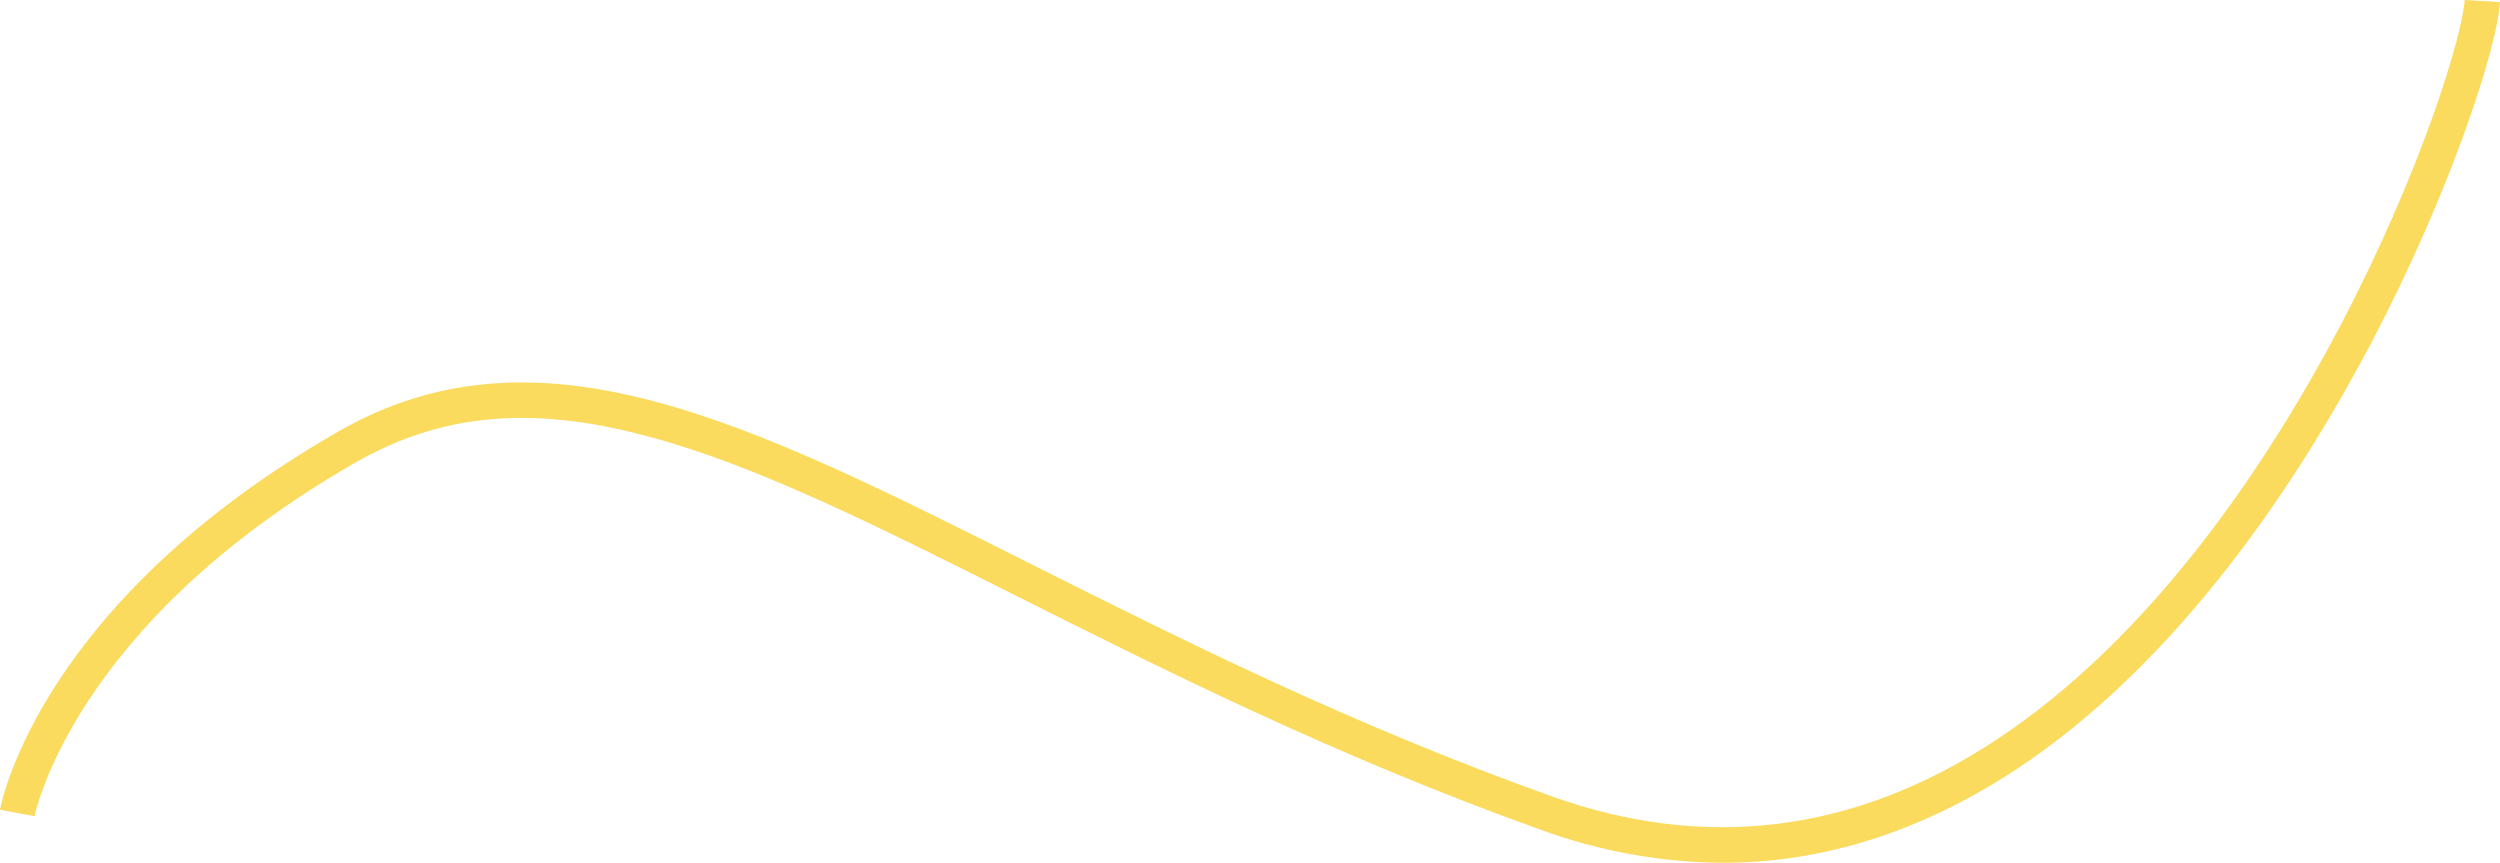 <?xml version="1.0" encoding="UTF-8" standalone="no"?><svg xmlns="http://www.w3.org/2000/svg" xmlns:xlink="http://www.w3.org/1999/xlink" fill="#000000" height="244.3" preserveAspectRatio="xMidYMid meet" version="1" viewBox="0.0 0.0 707.9 244.3" width="707.9" zoomAndPan="magnify"><g id="change1_1"><path d="M487.8,244.3c-17.6-0.1-35.1-3.3-51.7-9.4c-57.7-20.7-105.7-44.8-148-66c-39.8-20-74.2-37.3-104.9-45.4 c-32.8-8.8-58.3-6.4-82.6,7.5c-80,45.9-90.7,99.6-90.8,100.1L0,229.3c0.4-2.4,11.7-58.8,95.6-107c56.8-32.7,115.6-3.2,196.9,37.7 c42.1,21.1,89.8,45.1,146.9,65.5c43.6,15.6,85.9,10.3,125.7-15.9c45.3-29.8,78.1-80.3,97.6-117.4C686,47.8,697.3,9.7,697.9,0l10,0.6 c-0.8,12.9-13.9,53.5-36.3,96.2C651.5,135,617.8,187,570.7,218C544,235.5,516.3,244.3,487.8,244.3z" fill="#fadb5e"/></g></svg>